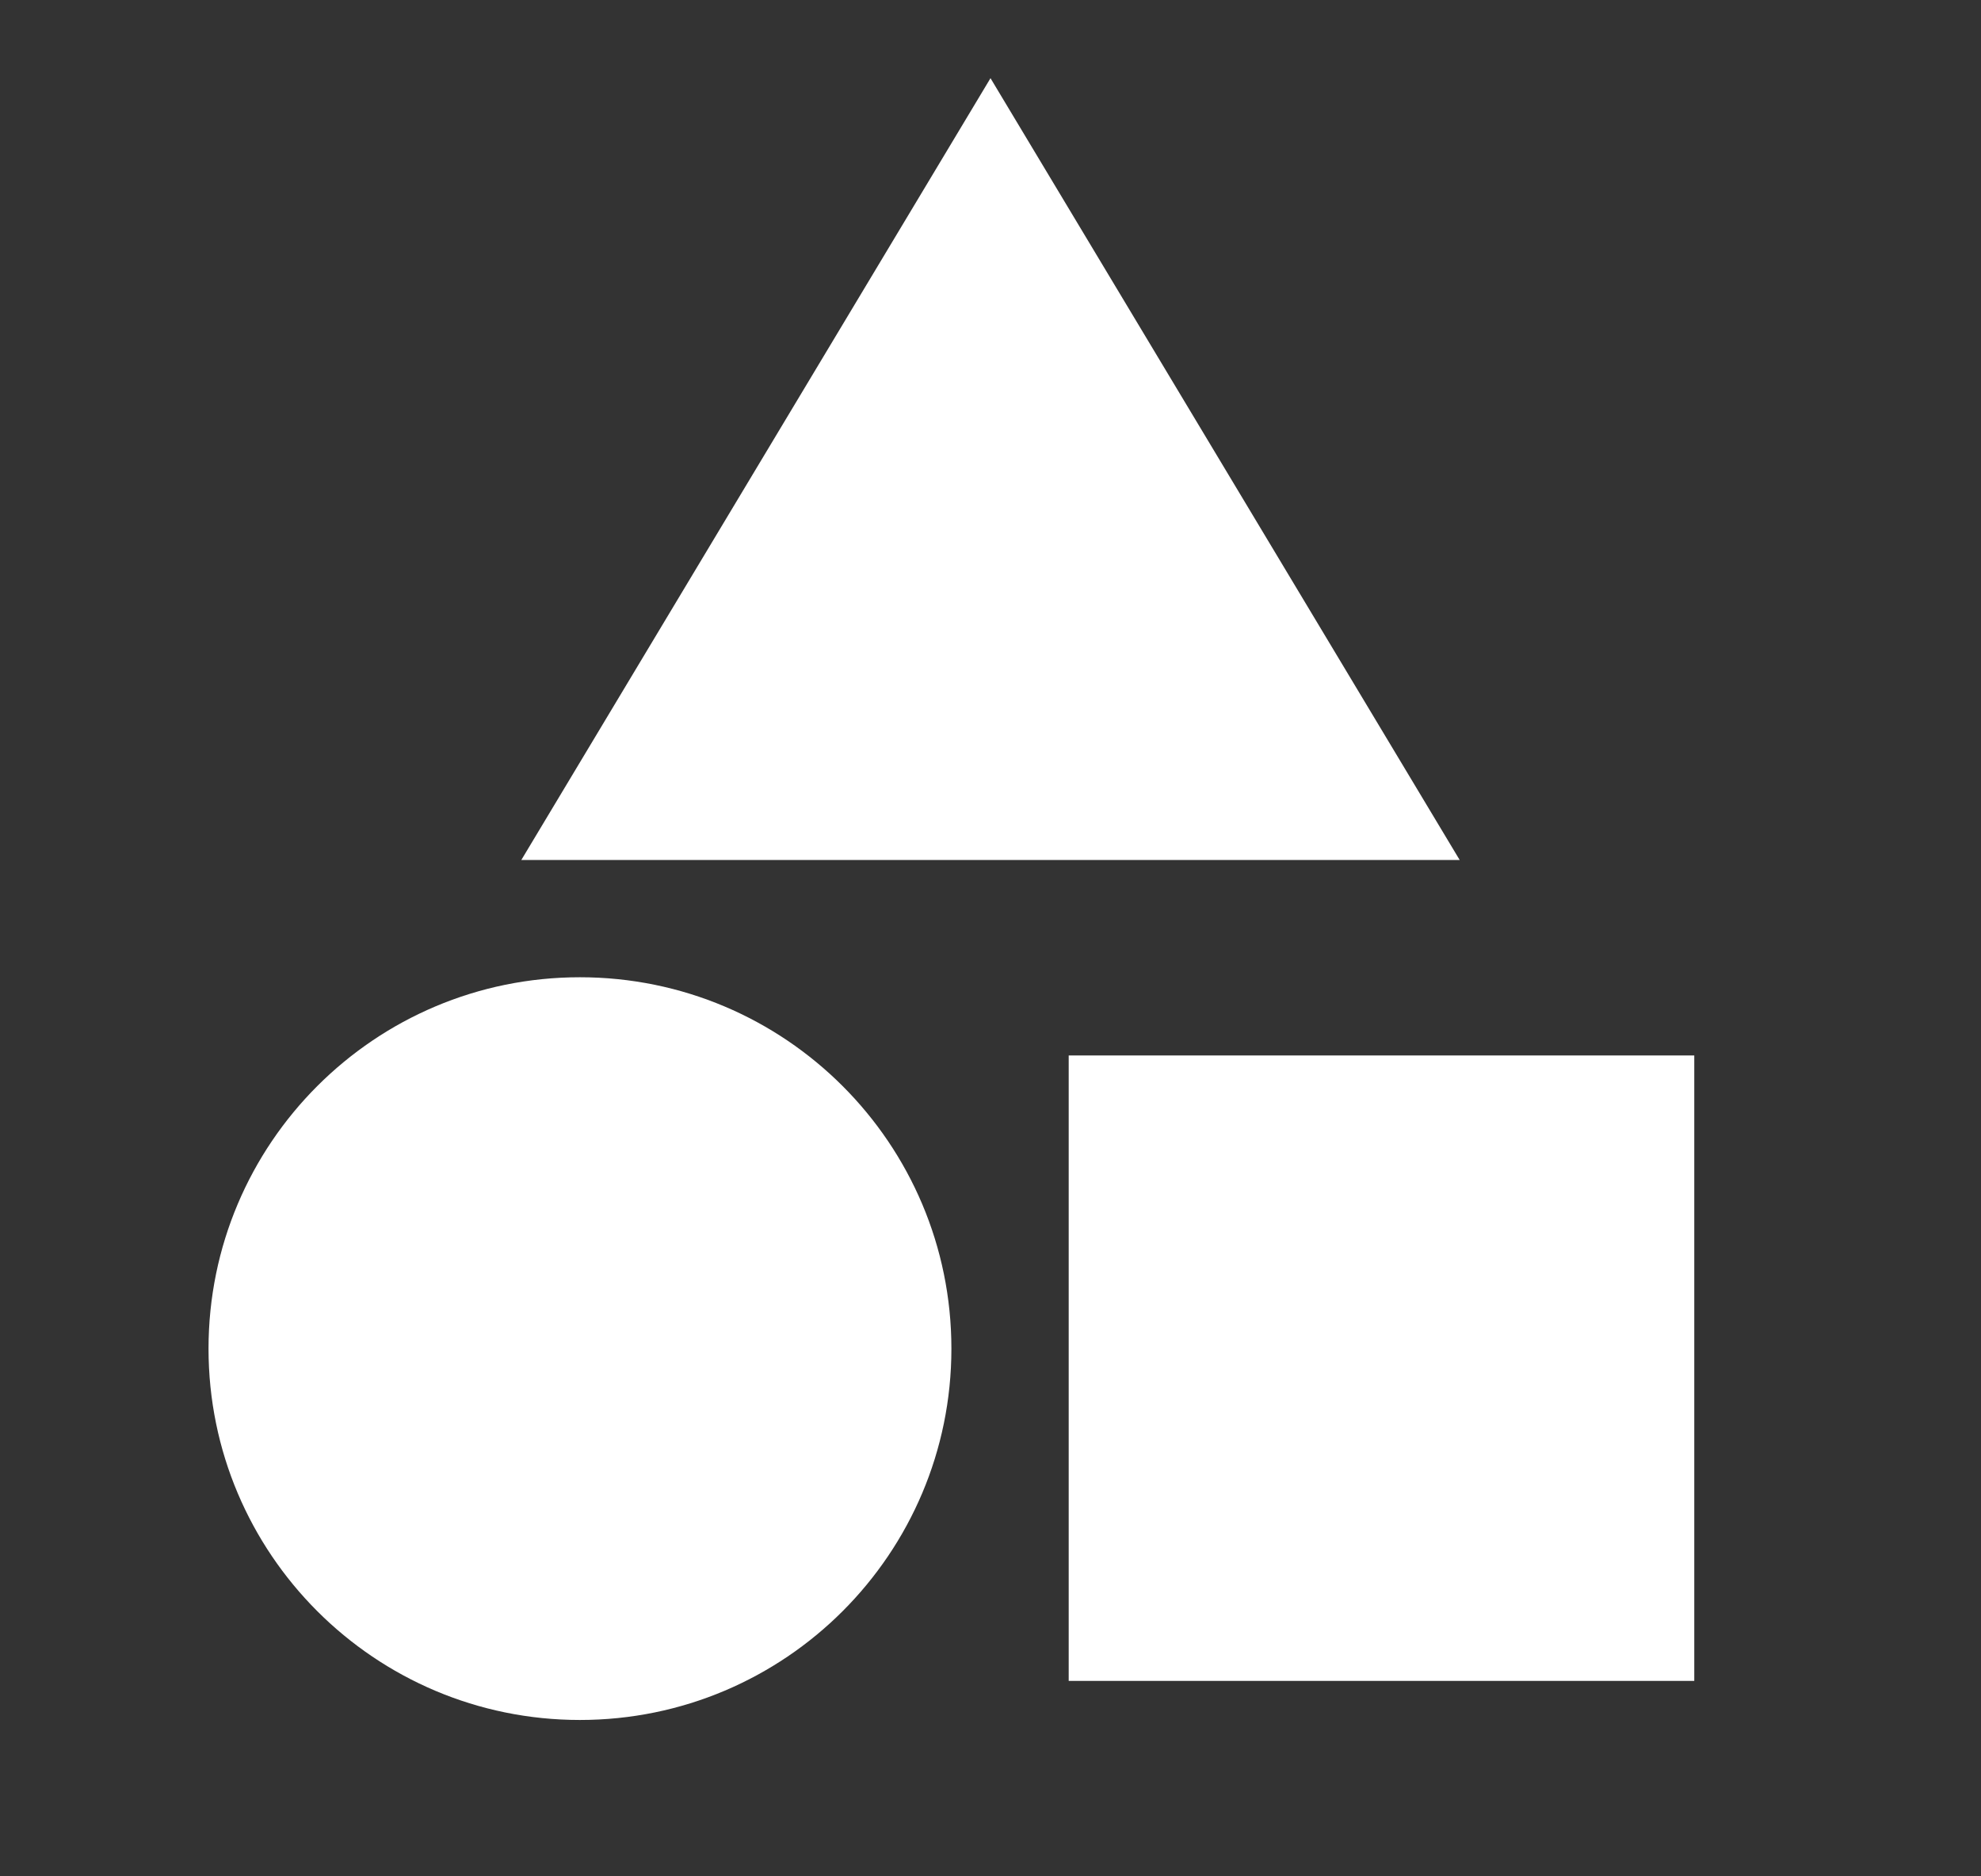 <svg width="19" height="18" viewBox="0 0 19 18" fill="none" xmlns="http://www.w3.org/2000/svg">
<rect x="0" y="0" width="19" height="18" fill="#333333" stroke="none"/>
<path d="M9.5 0.75L14 8.25H5L9.5 0.75ZM10.25 10.125H16.25V16.125H10.25V10.125ZM5.562 16.5C7.53 16.5 9.125 14.905 9.125 12.938C9.125 10.97 7.53 9.375 5.562 9.375C3.595 9.375 2 10.97 2 12.938C2 14.905 3.595 16.5 5.562 16.5Z" fill="white"/>
</svg>
